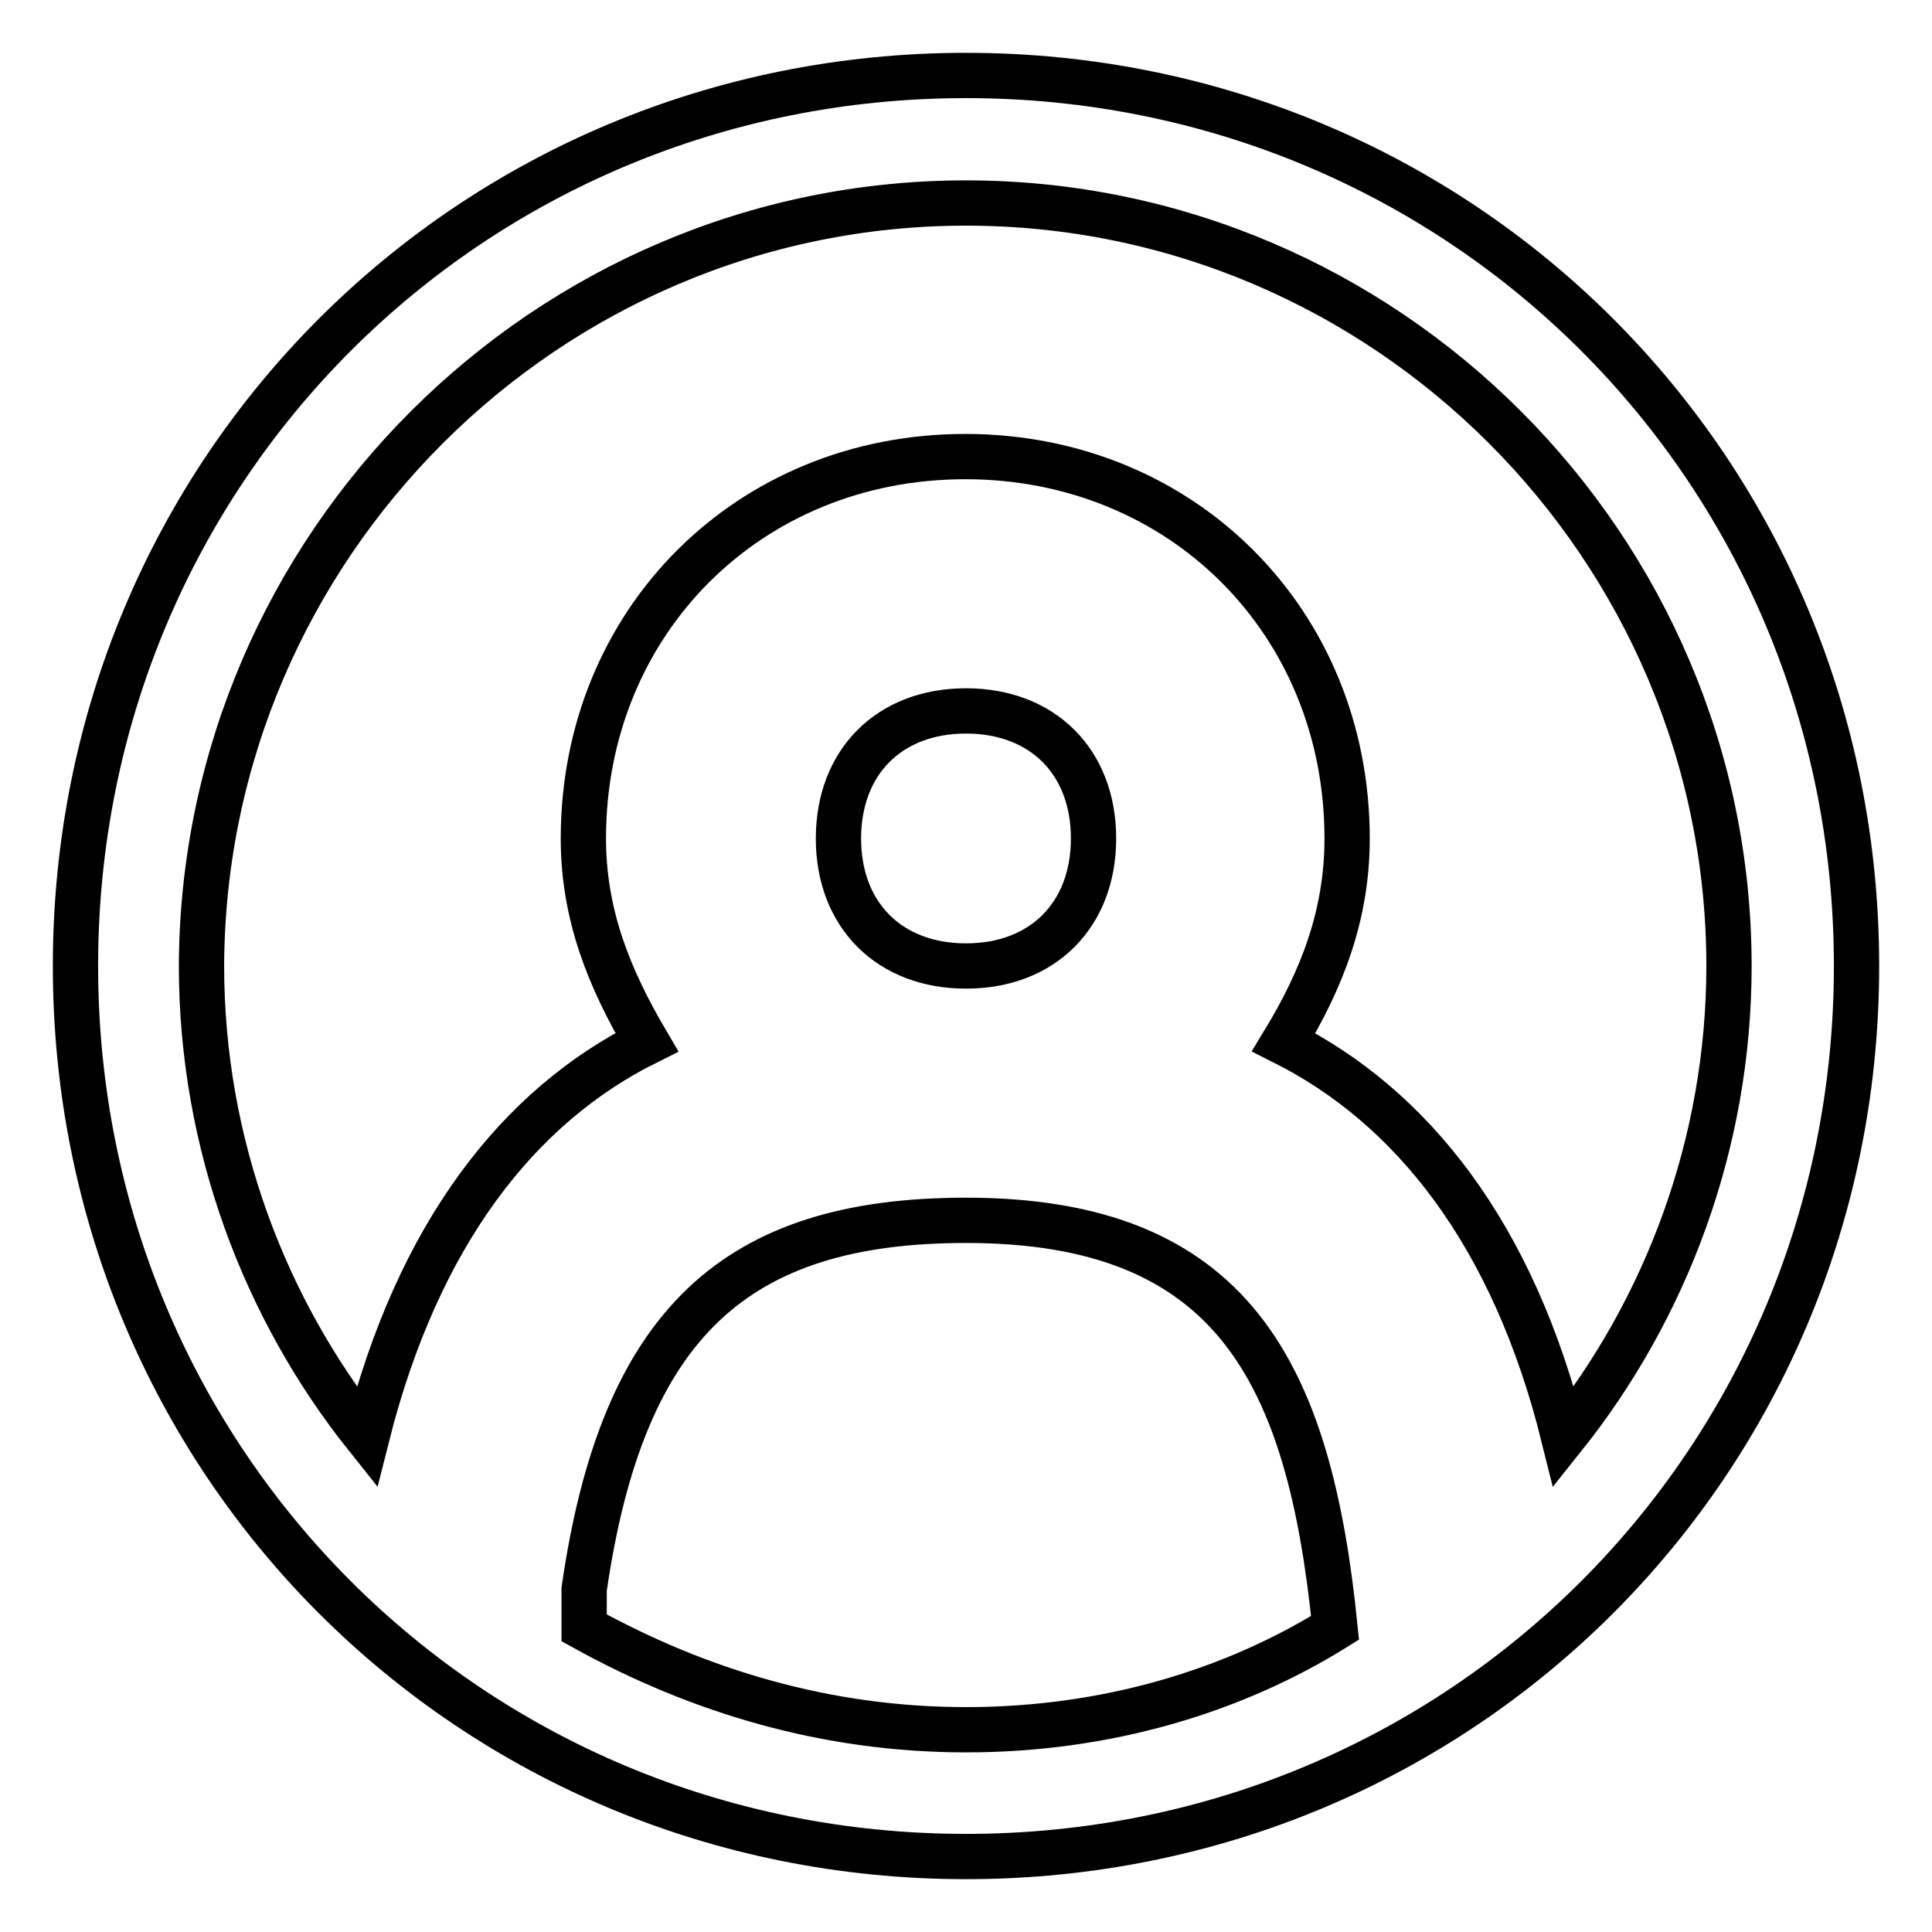 <?xml version="1.0" encoding="utf-8"?>
<!-- Svg Vector Icons : http://www.onlinewebfonts.com/icon -->
<!DOCTYPE svg PUBLIC "-//W3C//DTD SVG 1.1//EN" "http://www.w3.org/Graphics/SVG/1.1/DTD/svg11.dtd">
<svg version="1.1" xmlns="http://www.w3.org/2000/svg" xmlns:xlink="http://www.w3.org/1999/xlink" x="0px" y="0px" viewBox="0 0 256 256" enable-background="new 0 0 256 256" xml:space="preserve">
<g> <path stroke-width="6" fill-opacity="0" stroke="#000000"  d="M128,10C62.3,10,10,62.3,10,128c0,65.7,52.3,118,118,118c65.7,0,118-52.3,118-118C246,62.3,193.7,10,128,10 z M176.9,215.7c-13.5,8.4-30.3,13.5-48.9,13.5c-18.5,0-35.4-5.1-50.6-13.5c0-1.7,0-3.4,0-5.1c5.1-35.4,20.2-48.9,50.6-48.9 C163.4,161.7,173.5,181.9,176.9,215.7z M111.1,111.1c0-10.1,6.7-16.9,16.9-16.9c10.1,0,16.9,6.7,16.9,16.9 c0,10.1-6.7,16.9-16.9,16.9C117.9,128,111.1,121.3,111.1,111.1z M207.2,190.4c-6.7-27-20.2-43.8-37.1-52.3c5.1-8.4,8.4-16.9,8.4-27 c0-28.7-21.9-50.6-50.6-50.6s-50.6,21.9-50.6,50.6c0,10.1,3.4,18.5,8.4,27c-16.9,8.4-30.3,25.3-37.1,52.3 c-13.5-16.9-21.9-38.8-21.9-62.4C26.9,72.4,72.4,26.9,128,26.9c55.6,0,101.1,45.5,101.1,101.1C229.1,151.6,220.7,173.5,207.2,190.4 z"/></g>
</svg>